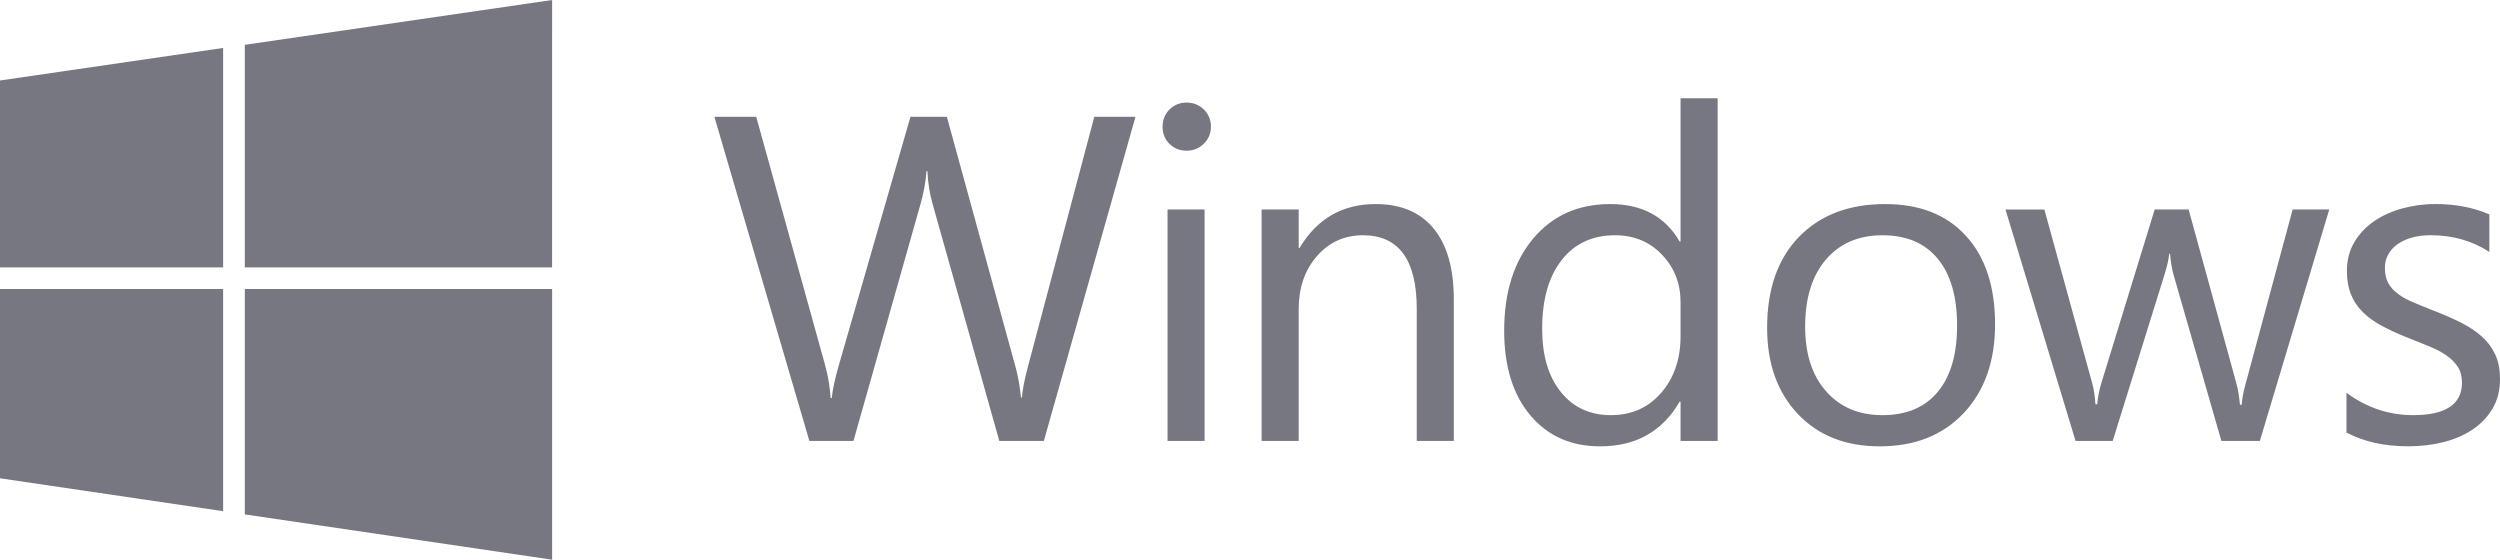 <svg width="67" height="15" viewBox="0 0 67 15" fill="none" xmlns="http://www.w3.org/2000/svg">
<path d="M30.43 3.131L27.975 11.817H26.782L24.994 5.469C24.917 5.199 24.87 4.904 24.854 4.585H24.83C24.807 4.88 24.754 5.172 24.673 5.457L22.873 11.817H21.691L19.146 3.131H20.267L22.115 9.794C22.193 10.079 22.242 10.371 22.261 10.666H22.291C22.311 10.452 22.374 10.161 22.479 9.794L24.4 3.131H25.376L27.218 9.842C27.282 10.072 27.331 10.343 27.363 10.654H27.387C27.403 10.444 27.458 10.165 27.551 9.818L29.327 3.131H30.43V3.131ZM31.799 4.039C31.621 4.039 31.469 3.979 31.344 3.857C31.219 3.736 31.157 3.583 31.157 3.397C31.157 3.212 31.219 3.057 31.344 2.933C31.47 2.81 31.621 2.749 31.799 2.749C31.98 2.749 32.135 2.811 32.262 2.933C32.389 3.057 32.453 3.211 32.453 3.397C32.453 3.575 32.389 3.726 32.262 3.851C32.135 3.977 31.981 4.039 31.799 4.039ZM32.283 11.817H31.29V5.614H32.283V11.817ZM38.963 11.817H37.969V8.28C37.969 6.963 37.488 6.305 36.527 6.305C36.03 6.305 35.618 6.492 35.293 6.865C34.968 7.239 34.805 7.71 34.805 8.28V11.817H33.811V5.614H34.805V6.644H34.829C35.298 5.86 35.977 5.469 36.866 5.469C37.544 5.469 38.063 5.688 38.423 6.126C38.783 6.564 38.962 7.197 38.962 8.025V11.817H38.963L38.963 11.817ZM46.033 11.817H45.039V10.763H45.015C44.554 11.562 43.843 11.962 42.881 11.962C42.102 11.962 41.478 11.684 41.012 11.129C40.546 10.574 40.312 9.818 40.312 8.861C40.312 7.835 40.57 7.013 41.088 6.396C41.605 5.778 42.293 5.469 43.154 5.469C44.007 5.469 44.627 5.804 45.015 6.474H45.039V2.634H46.033V11.817ZM45.039 9.012V8.098C45.039 7.597 44.873 7.173 44.542 6.826C44.211 6.479 43.791 6.305 43.282 6.305C42.676 6.305 42.199 6.527 41.852 6.971C41.504 7.416 41.33 8.029 41.33 8.812C41.33 9.527 41.497 10.091 41.83 10.505C42.163 10.919 42.611 11.126 43.172 11.126C43.726 11.126 44.175 10.926 44.521 10.526C44.866 10.127 45.039 9.622 45.039 9.012ZM50.377 11.962C49.46 11.962 48.728 11.672 48.181 11.093C47.633 10.513 47.359 9.745 47.359 8.788C47.359 7.746 47.644 6.933 48.214 6.347C48.783 5.762 49.553 5.469 50.523 5.469C51.448 5.469 52.171 5.753 52.689 6.323C53.209 6.892 53.468 7.682 53.468 8.691C53.468 9.681 53.188 10.473 52.629 11.069C52.069 11.664 51.319 11.962 50.377 11.962ZM50.45 6.305C49.811 6.305 49.306 6.522 48.935 6.956C48.563 7.39 48.378 7.989 48.378 8.752C48.378 9.487 48.565 10.066 48.942 10.49C49.317 10.914 49.82 11.126 50.45 11.126C51.093 11.126 51.587 10.918 51.932 10.502C52.278 10.086 52.45 9.494 52.45 8.727C52.45 7.952 52.278 7.354 51.932 6.934C51.587 6.515 51.093 6.305 50.45 6.305ZM62.424 5.614L60.564 11.817H59.533L58.255 7.377C58.206 7.207 58.174 7.016 58.158 6.802H58.134C58.122 6.947 58.08 7.134 58.007 7.365L56.62 11.817H55.625L53.747 5.615H54.789L56.073 10.278C56.113 10.42 56.142 10.605 56.158 10.835H56.206C56.219 10.658 56.255 10.468 56.316 10.266L57.746 5.614H58.655L59.939 10.29C59.98 10.44 60.01 10.626 60.031 10.847H60.079C60.087 10.69 60.121 10.504 60.182 10.29L61.443 5.614H62.424ZM62.885 11.592V10.526C63.426 10.926 64.022 11.126 64.672 11.126C65.545 11.126 65.981 10.835 65.981 10.254C65.981 10.088 65.944 9.948 65.87 9.833C65.795 9.717 65.694 9.616 65.567 9.527C65.439 9.438 65.29 9.358 65.118 9.288C64.934 9.212 64.749 9.138 64.564 9.066C64.289 8.957 64.047 8.847 63.84 8.736C63.632 8.625 63.458 8.5 63.319 8.36C63.182 8.225 63.075 8.063 63.003 7.885C62.933 7.707 62.897 7.499 62.897 7.261C62.897 6.97 62.964 6.713 63.097 6.489C63.231 6.264 63.408 6.077 63.63 5.925C63.853 5.774 64.106 5.66 64.391 5.583C64.679 5.506 64.975 5.467 65.272 5.468C65.81 5.468 66.29 5.561 66.715 5.747V6.752C66.258 6.453 65.733 6.304 65.139 6.304C64.953 6.304 64.786 6.325 64.636 6.368C64.487 6.41 64.359 6.47 64.252 6.546C64.144 6.623 64.062 6.715 64.003 6.821C63.944 6.93 63.914 7.052 63.915 7.176C63.915 7.338 63.944 7.473 64.003 7.582C64.062 7.691 64.147 7.788 64.261 7.873C64.374 7.957 64.511 8.034 64.673 8.102C64.835 8.171 65.019 8.246 65.225 8.327C65.499 8.432 65.746 8.54 65.964 8.651C66.182 8.762 66.368 8.887 66.521 9.026C66.671 9.161 66.792 9.325 66.876 9.508C66.959 9.69 67 9.906 67 10.156C67 10.463 66.933 10.729 66.797 10.956C66.662 11.182 66.476 11.374 66.255 11.518C66.028 11.668 65.768 11.779 65.473 11.852C65.179 11.925 64.87 11.961 64.546 11.961C63.907 11.962 63.353 11.839 62.885 11.592ZM14.797 0L6.561 1.201V7.166H14.796L14.797 0ZM0 2.157V7.166H5.98V1.285L0 2.157ZM0 12.818L5.98 13.7V7.746H0V12.818ZM14.797 15V7.746H6.561V13.786L14.797 15Z" fill="#767780"/>
</svg>

